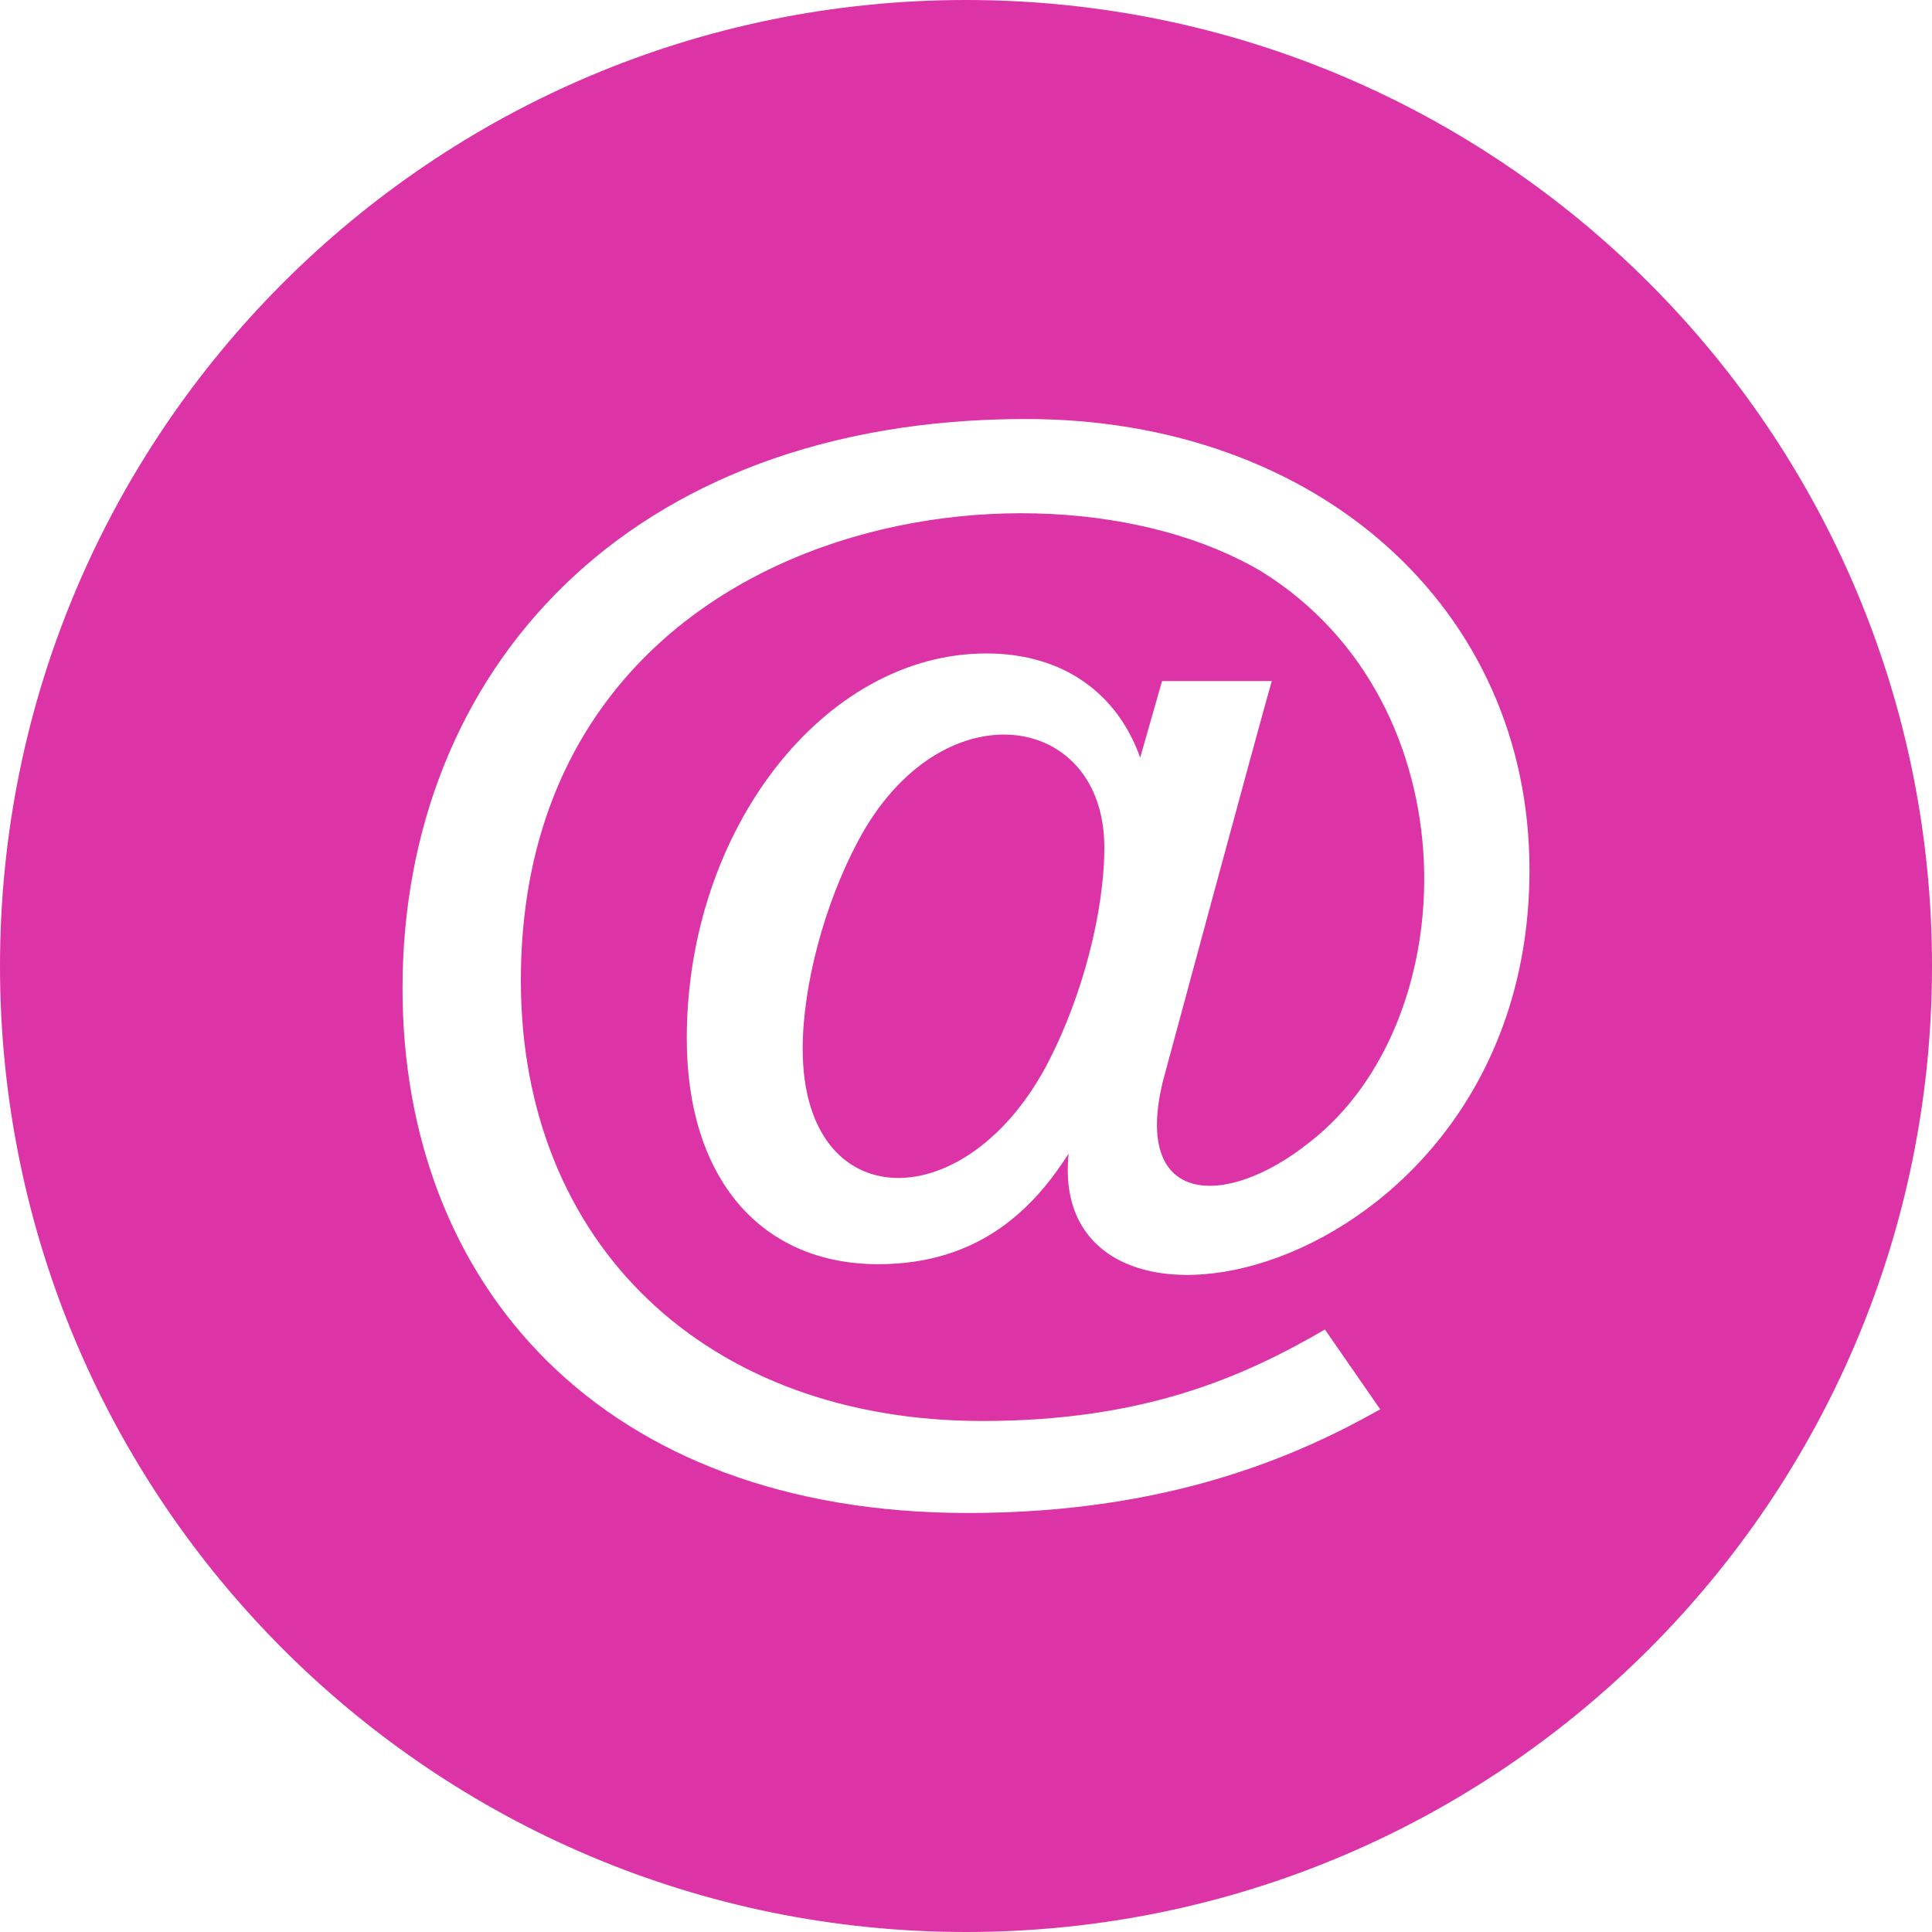 <svg width="32" height="32" viewBox="0 0 32 32" fill="none" xmlns="http://www.w3.org/2000/svg">
<g clip-path="url(#clip0_3518_3135)">
<path d="M18.291 14.037C18.291 15.093 17.933 16.476 17.379 17.56C16.033 20.2 13.295 20.183 13.295 17.373C13.295 16.325 13.655 14.975 14.211 13.933C15.572 11.367 18.291 11.768 18.291 14.037ZM32 16C32 24.836 24.836 32 16 32C7.164 32 0 24.836 0 16C0 7.164 7.164 0 16 0C24.836 0 32 7.164 32 16ZM25.333 14.408C25.333 10.08 21.825 6.94 16.992 6.94C10.369 6.94 6.667 11.139 6.667 16.371C6.667 21.267 9.956 25.06 16.032 25.06C19.392 25.06 21.531 24.092 22.861 23.343L21.945 22.021C20.583 22.812 18.944 23.536 16.271 23.536C11.699 23.536 8.627 20.604 8.627 16.239C8.627 8.62 17.161 7.228 20.912 9.477C24.411 11.667 24.277 16.915 21.688 18.921C20.309 20.023 18.756 19.987 19.26 17.913C19.26 17.913 20.876 11.928 21.065 11.28H19.247L18.885 12.549C18.515 11.503 17.628 10.823 16.337 10.823C13.647 10.823 11.375 13.743 11.375 17.2C11.375 19.507 12.592 20.939 14.548 20.939C16.259 20.939 17.148 19.971 17.7 19.108C17.3 22.972 25.333 21.184 25.333 14.408Z" fill="#DC33A6"/>
</g>
<defs>
<clipPath id="clip0_3518_3135">
<rect width="32" height="32" fill="white"/>
</clipPath>
</defs>
</svg>

